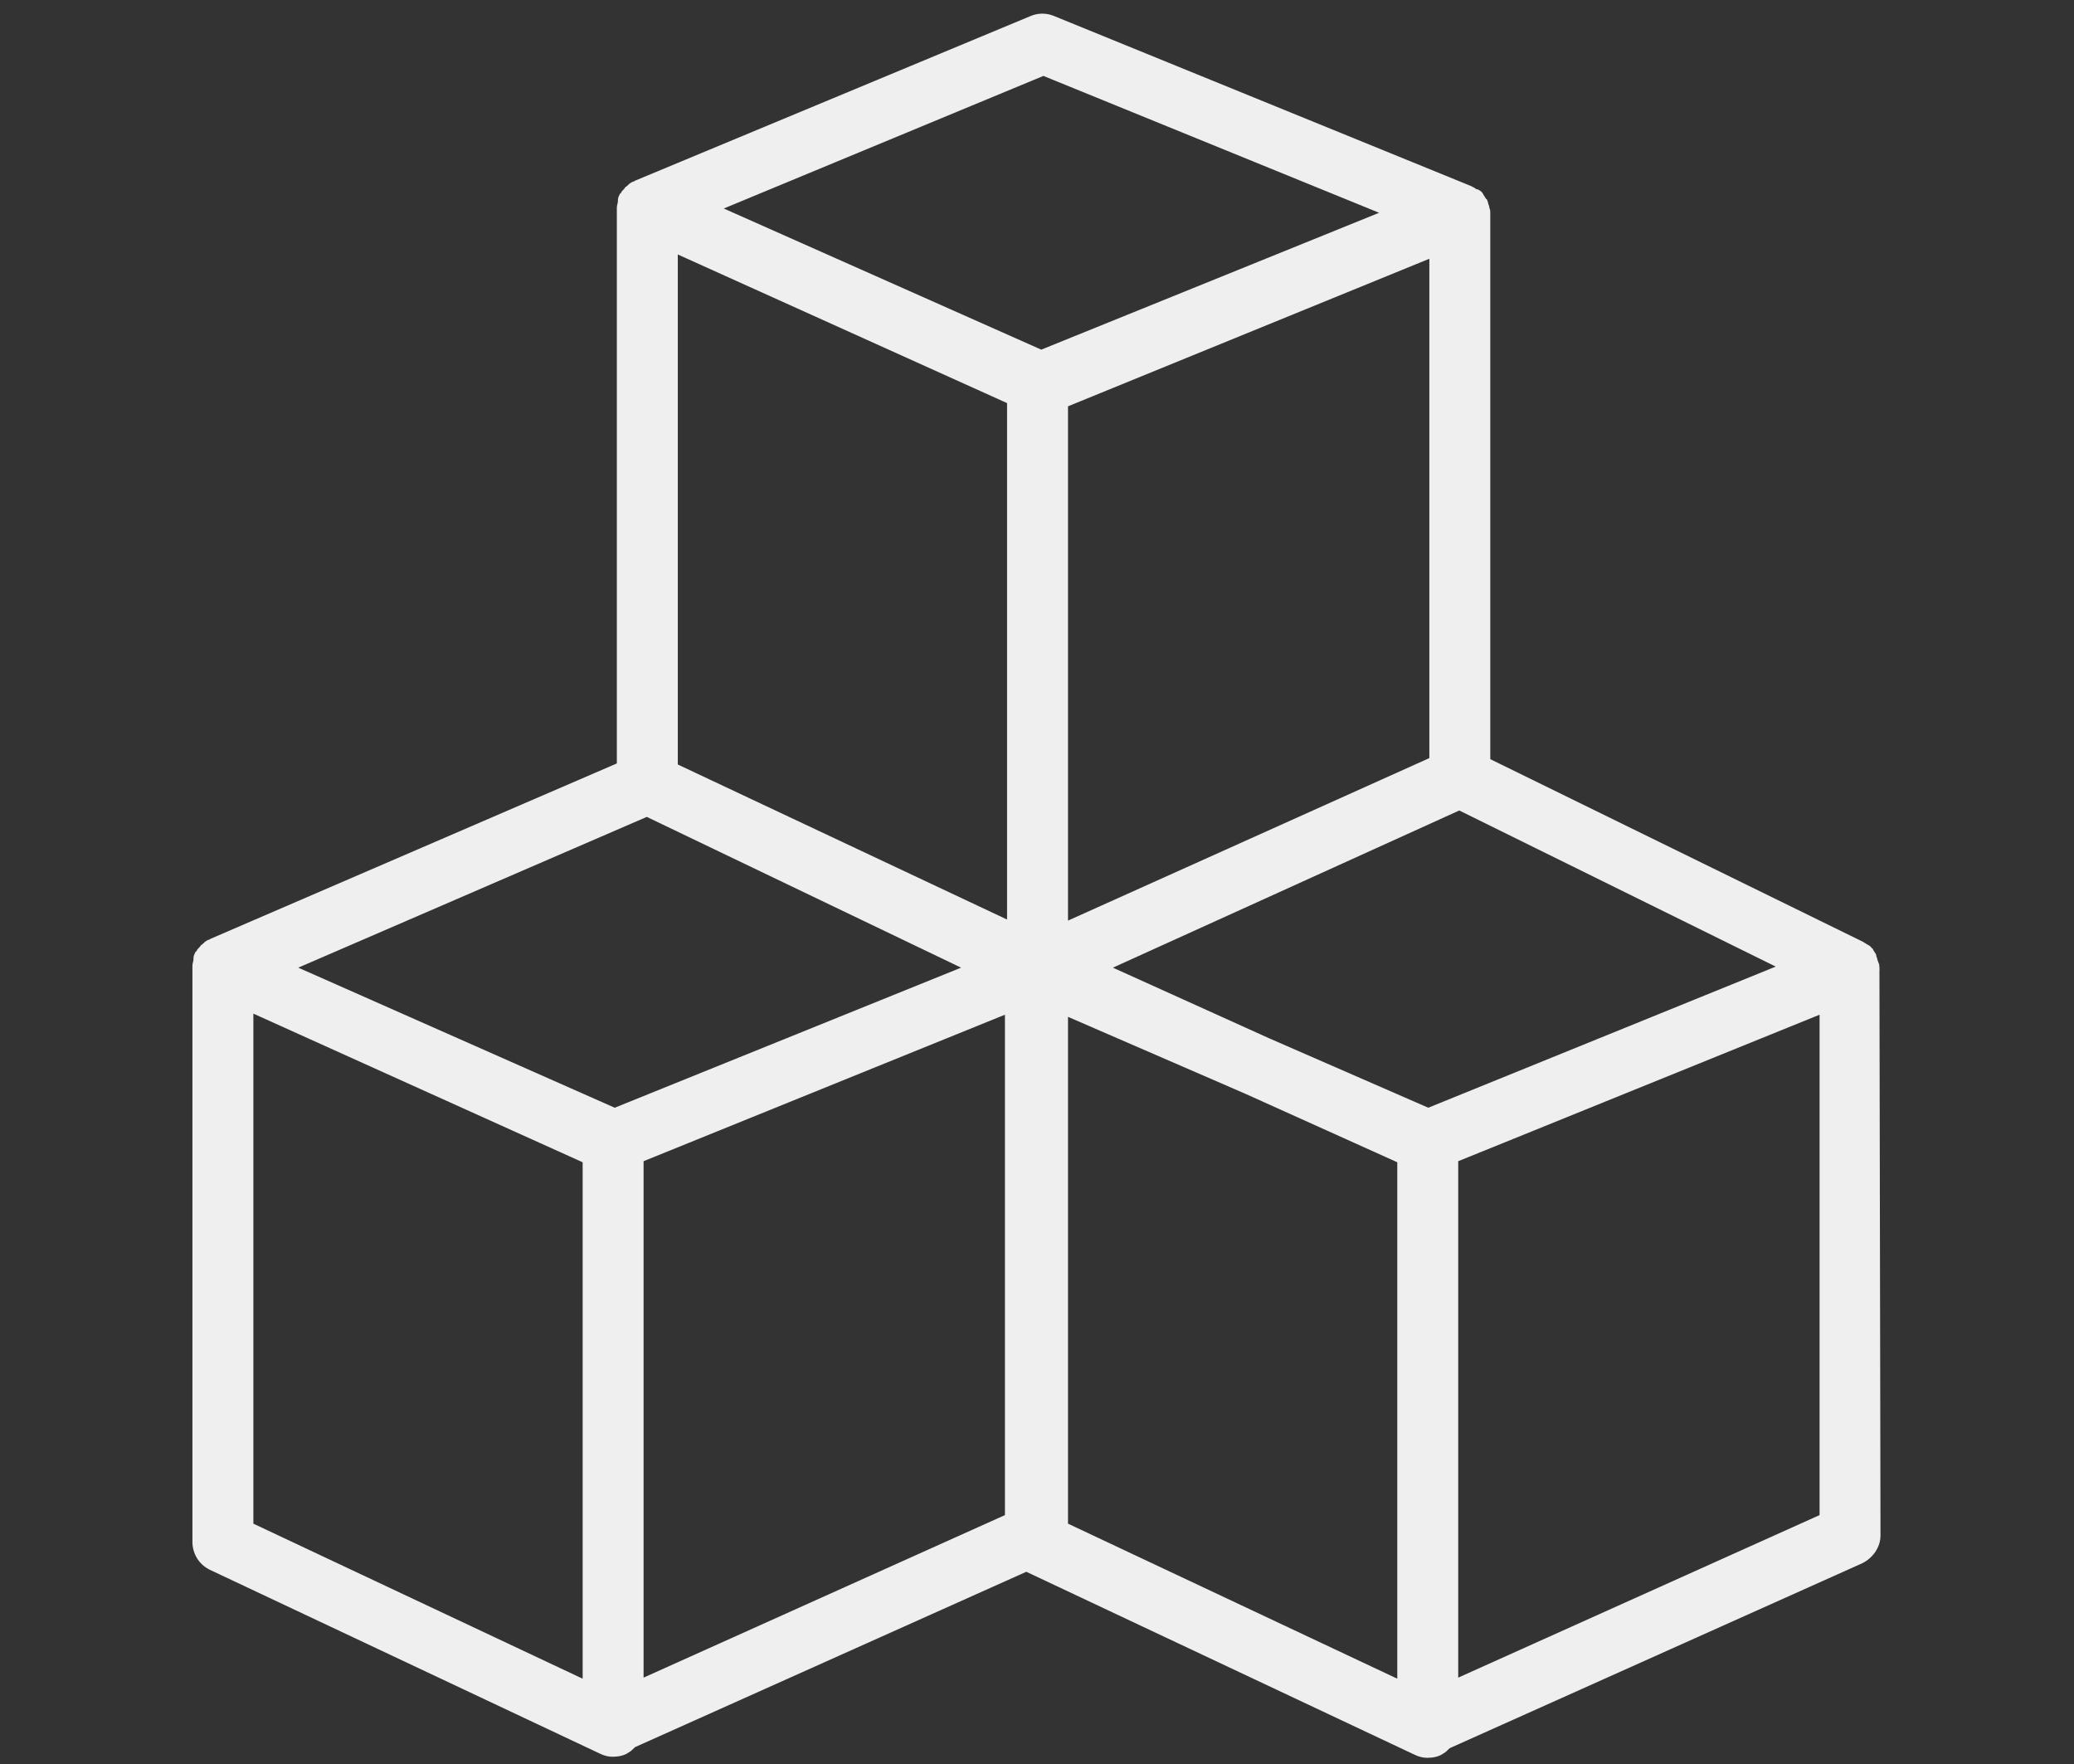 <?xml version="1.0" encoding="utf-8"?> 
<svg version="1.1" id="Layer_1" xmlns="http://www.w3.org/2000/svg"  
	 viewBox="0 0 194 165"   >
<rect x="0" y="0" width="194" height="165" fill="#333333" stroke="none"/>
<style type="text/css">
	.st0{fill:#EFEFEF;}
</style>
<path class="st0" d="M175.8,90.6c0-0.2,0-0.4-0.1-0.6c0,0,0,0,0,0c-0.1-0.2-0.1-0.4-0.2-0.6c0,0,0-0.1,0-0.1
	c-0.1-0.2-0.2-0.3-0.3-0.5c0,0,0-0.1-0.1-0.1c-0.1-0.2-0.3-0.3-0.5-0.4c0,0,0,0,0,0c0,0,0,0,0,0c-0.1-0.1-0.2-0.1-0.3-0.2L139.4,71
	v-51c0-0.2,0-0.4-0.1-0.6c0,0,0-0.1,0-0.1c-0.1-0.2-0.1-0.4-0.2-0.6c0,0,0-0.1-0.1-0.1c-0.1-0.2-0.2-0.3-0.3-0.5c0,0,0,0,0,0
	c-0.1-0.2-0.3-0.3-0.5-0.4c0,0,0,0-0.1,0c0,0,0,0,0,0c-0.1-0.1-0.3-0.2-0.5-0.3l-39-15.9c-0.7-0.3-1.5-0.3-2.2,0l-37,15.4
	c-0.1,0.1-0.3,0.1-0.4,0.2c0,0,0,0,0,0c0,0,0,0,0,0c-0.2,0.1-0.3,0.3-0.5,0.4c0,0,0,0,0,0c-0.1,0.2-0.3,0.3-0.4,0.5
	c0,0,0,0.1-0.1,0.1c-0.1,0.2-0.2,0.4-0.2,0.6c0,0,0,0.1,0,0.1c0,0.2-0.1,0.4-0.1,0.6c0,0,0,0,0,0c0,0,0,0,0,0v52l-38,16.4
	c-0.1,0.1-0.3,0.1-0.4,0.2c0,0,0,0,0,0c0,0,0,0,0,0c-0.2,0.1-0.3,0.3-0.5,0.4c0,0,0,0,0,0c-0.1,0.2-0.3,0.3-0.4,0.5
	c0,0,0,0.1-0.1,0.1c-0.1,0.2-0.2,0.4-0.2,0.6c0,0,0,0.1,0,0.1c0,0.2-0.1,0.4-0.1,0.6c0,0,0,0,0,0c0,0,0,0,0,0v53.9
	c0,1.1,0.6,2.1,1.6,2.6L56.1,164c0.4,0.2,0.8,0.3,1.2,0.3c0.5,0,1.1-0.1,1.5-0.4c0.2-0.1,0.4-0.3,0.6-0.5L96,147l36.3,17.1
	c0.4,0.2,0.8,0.3,1.2,0.3c0.5,0,1.1-0.1,1.5-0.4c0.2-0.1,0.4-0.3,0.6-0.5l38.6-17.3c1-0.5,1.7-1.5,1.7-2.6L175.8,90.6
	C175.9,90.7,175.8,90.7,175.8,90.6z M133.6,103.6l-14.9-6.5l-14.6-6.6l32.4-14.7l29.6,14.6L133.6,103.6z M94.2,86L63.4,71.5V23.8
	l30.8,13.9V86z M133.7,70.9L99.9,86.1V38l33.8-13.8V70.9z M97.6,7.1L129,19.9L97.4,32.7L67.7,19.5L97.6,7.1z M60.5,76.4l29.4,14.1
	l-32.4,13.1L27.9,90.5L60.5,76.4z M23.7,94.8l30.8,13.9V157l-30.8-14.5V94.8z M94,141.7l-33.8,15.2v-48.3L94,94.9V141.7z M99.9,95.1
	l16.6,7.2l14.2,6.4V157l-30.8-14.5V95.1z M170.2,141.7l-33.8,15.2v-48.3l4.2-1.7l29.6-12V141.7z"/>
</svg>
